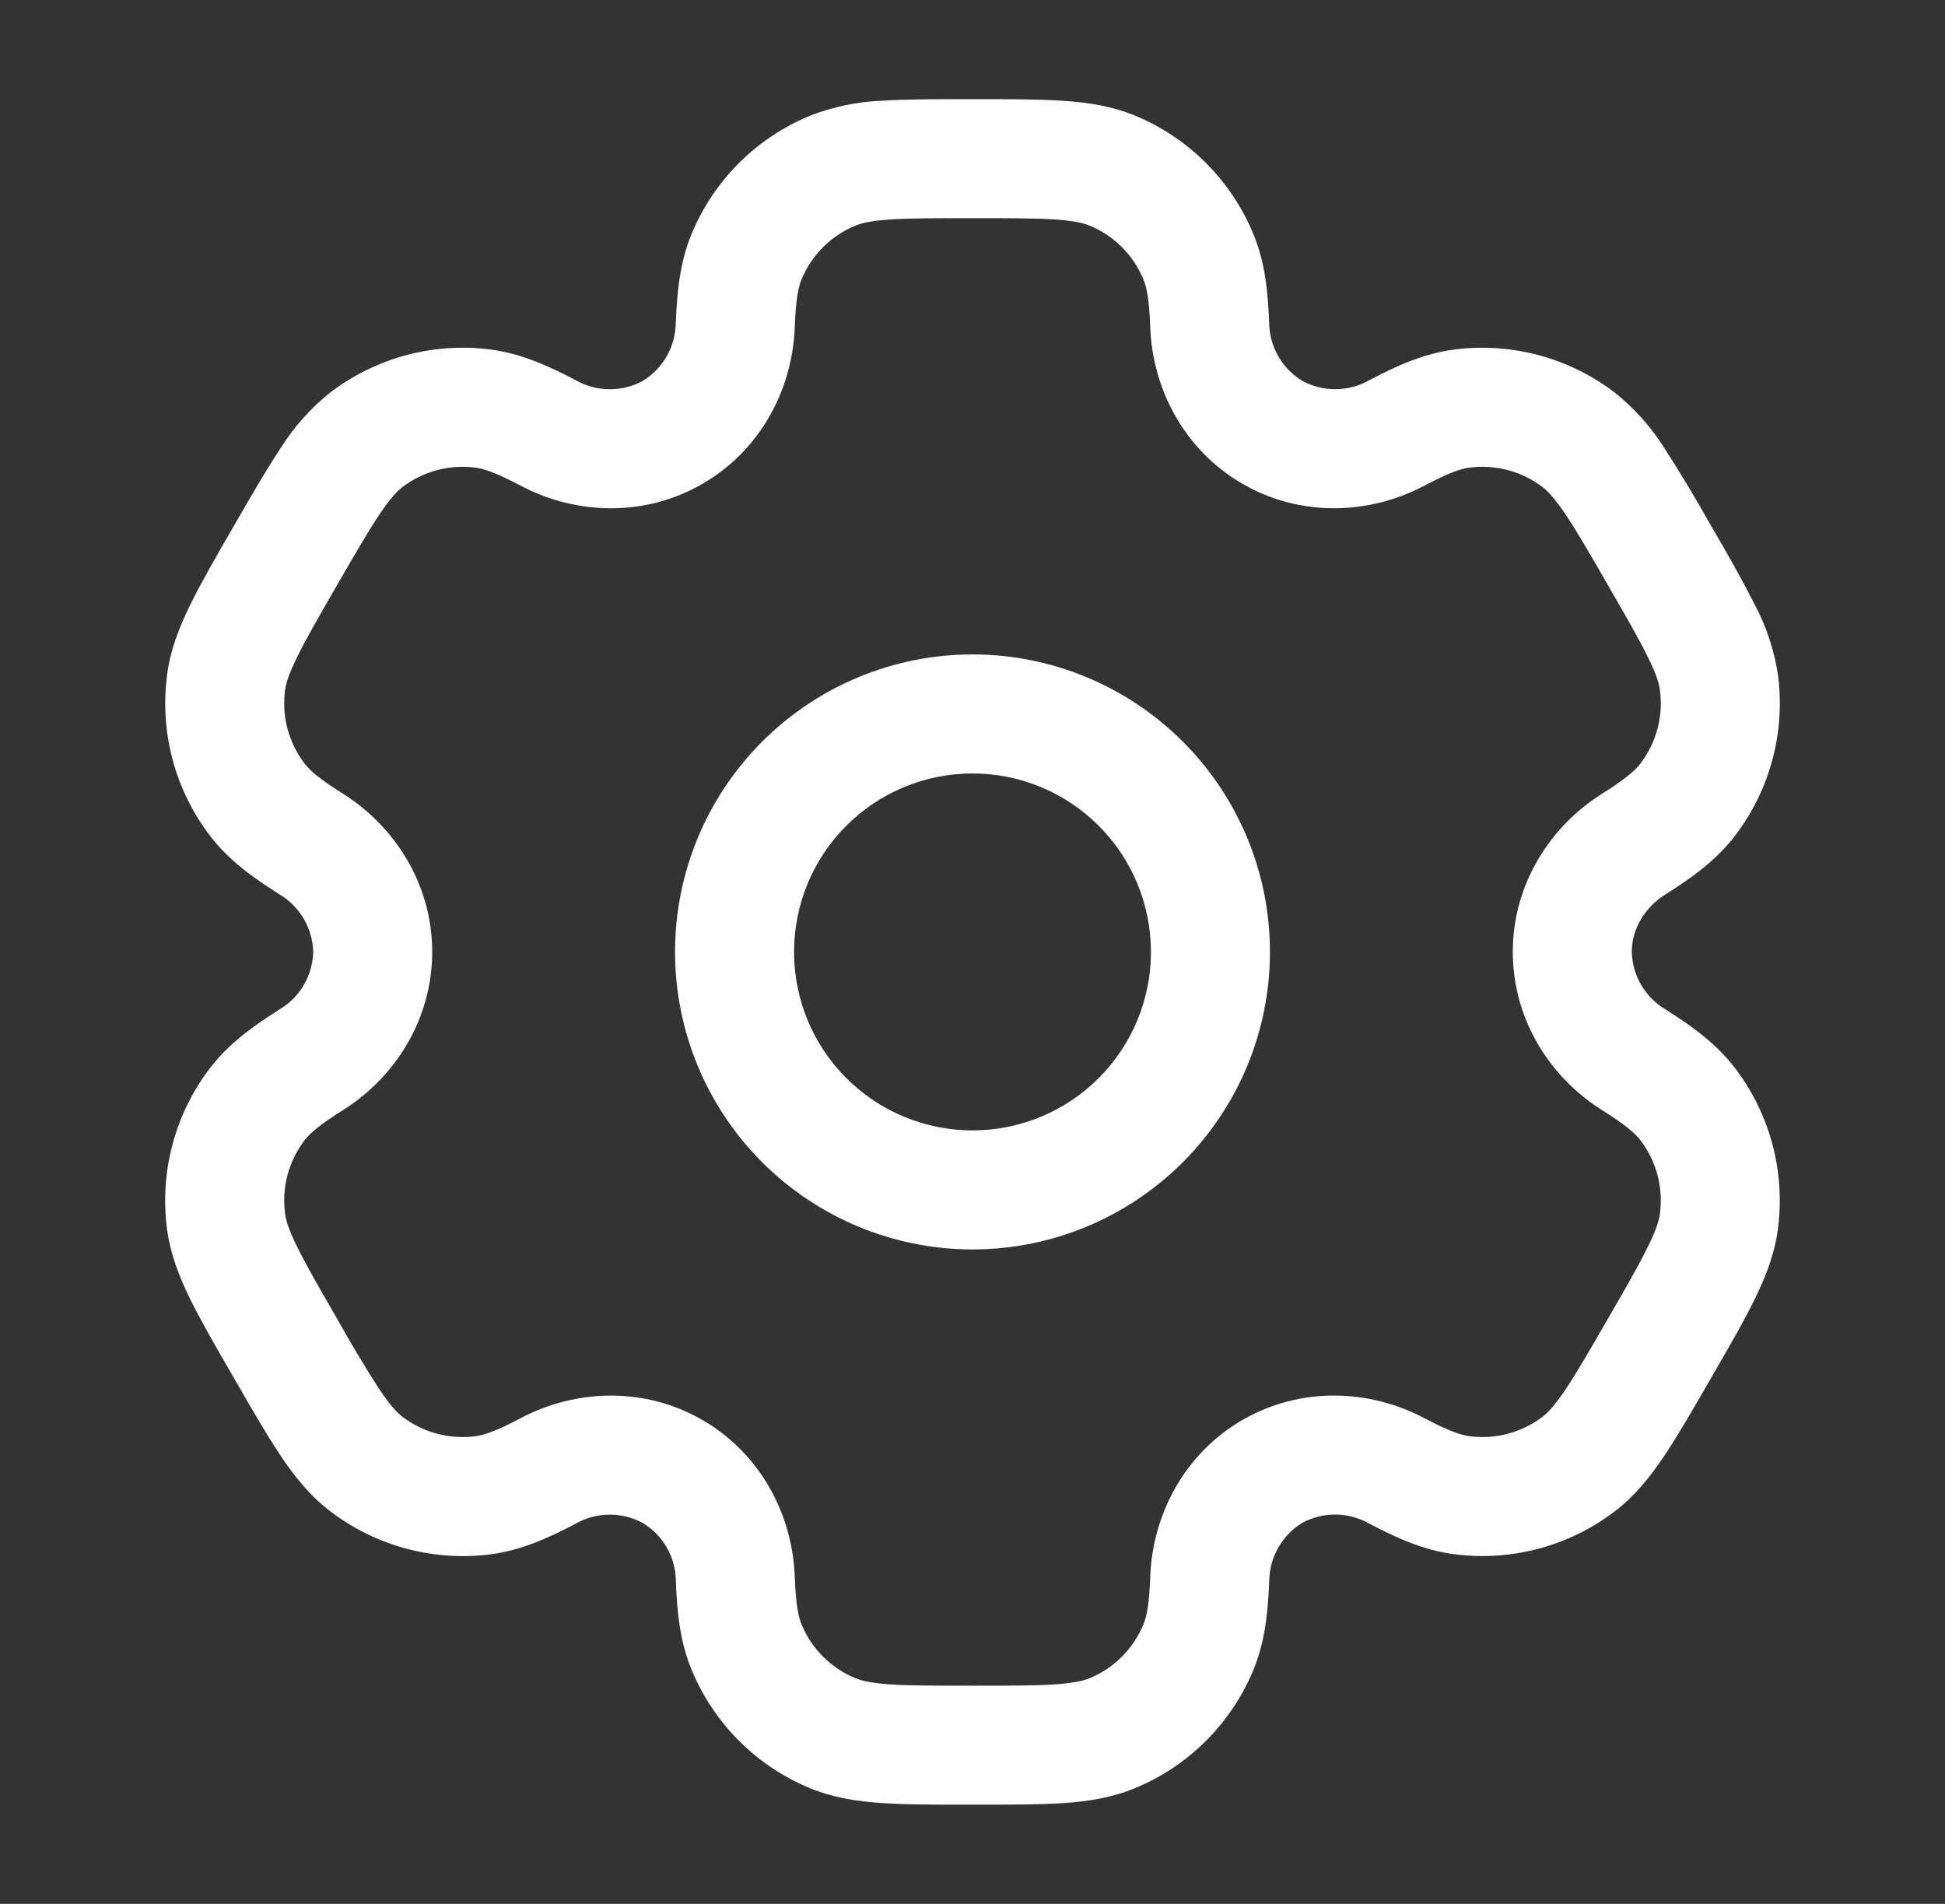 <svg xmlns="http://www.w3.org/2000/svg" width="47" height="46" viewBox="0 0 47 46" fill="none"><rect x="0" y="0" width="47" height="46" fill="#333333" stroke="none"/><path fill-rule="evenodd" clip-rule="evenodd" d="M23.5 15.812C21.594 15.812 19.766 16.57 18.418 17.918C17.07 19.266 16.312 21.094 16.312 23C16.312 24.906 17.07 26.734 18.418 28.082C19.766 29.43 21.594 30.188 23.5 30.188C25.406 30.188 27.234 29.43 28.582 28.082C29.93 26.734 30.688 24.906 30.688 23C30.688 21.094 29.93 19.266 28.582 17.918C27.234 16.57 25.406 15.812 23.5 15.812ZM19.188 23C19.188 21.856 19.642 20.759 20.451 19.951C21.259 19.142 22.356 18.688 23.5 18.688C24.644 18.688 25.741 19.142 26.549 19.951C27.358 20.759 27.812 21.856 27.812 23C27.812 24.144 27.358 25.241 26.549 26.049C25.741 26.858 24.644 27.312 23.5 27.312C22.356 27.312 21.259 26.858 20.451 26.049C19.642 25.241 19.188 24.144 19.188 23Z" fill="white"></path><path fill-rule="evenodd" clip-rule="evenodd" d="M23.452 2.396C22.599 2.396 21.888 2.396 21.305 2.434C20.71 2.458 20.122 2.581 19.567 2.798C18.927 3.063 18.346 3.451 17.856 3.94C17.367 4.43 16.978 5.011 16.713 5.65C16.435 6.321 16.36 7.03 16.33 7.801C16.326 8.082 16.252 8.359 16.113 8.604C15.973 8.849 15.774 9.055 15.534 9.202C15.287 9.337 15.009 9.406 14.727 9.405C14.445 9.403 14.168 9.33 13.922 9.192C13.24 8.832 12.588 8.543 11.868 8.447C11.181 8.356 10.484 8.402 9.816 8.581C9.147 8.761 8.52 9.07 7.971 9.491C7.506 9.864 7.106 10.312 6.789 10.816C6.463 11.303 6.106 11.918 5.681 12.656L5.633 12.74C5.205 13.478 4.851 14.093 4.594 14.618C4.326 15.166 4.115 15.707 4.038 16.305C3.855 17.691 4.23 19.092 5.081 20.202C5.524 20.779 6.1 21.198 6.752 21.608C6.995 21.752 7.197 21.956 7.34 22.199C7.483 22.442 7.561 22.718 7.569 23C7.561 23.282 7.483 23.558 7.34 23.801C7.197 24.044 6.995 24.247 6.752 24.391C6.1 24.802 5.525 25.221 5.081 25.798C4.659 26.347 4.35 26.974 4.171 27.643C3.992 28.311 3.946 29.009 4.036 29.695C4.115 30.293 4.324 30.833 4.592 31.381C4.851 31.907 5.205 32.522 5.633 33.26L5.681 33.344C6.106 34.082 6.463 34.697 6.789 35.184C7.128 35.688 7.492 36.142 7.971 36.507C8.52 36.928 9.147 37.238 9.815 37.417C10.484 37.597 11.181 37.643 11.868 37.553C12.588 37.457 13.24 37.17 13.922 36.808C14.168 36.67 14.445 36.597 14.726 36.596C15.008 36.594 15.285 36.664 15.532 36.798C15.774 36.944 15.975 37.149 16.115 37.394C16.255 37.639 16.33 37.917 16.332 38.199C16.36 38.97 16.435 39.679 16.715 40.35C16.98 40.989 17.368 41.571 17.857 42.06C18.346 42.55 18.927 42.938 19.567 43.203C20.123 43.434 20.698 43.524 21.305 43.564C21.888 43.604 22.599 43.604 23.452 43.604H23.548C24.401 43.604 25.112 43.604 25.695 43.566C26.304 43.524 26.877 43.434 27.433 43.202C28.073 42.937 28.654 42.549 29.144 42.059C29.633 41.57 30.022 40.989 30.287 40.35C30.565 39.679 30.64 38.97 30.67 38.199C30.673 37.917 30.748 37.64 30.887 37.395C31.026 37.15 31.225 36.944 31.466 36.796C31.713 36.662 31.991 36.592 32.273 36.594C32.555 36.596 32.832 36.67 33.078 36.808C33.76 37.168 34.412 37.457 35.132 37.551C36.518 37.734 37.92 37.359 39.029 36.509C39.508 36.141 39.872 35.688 40.211 35.184C40.537 34.697 40.894 34.082 41.319 33.344L41.367 33.26C41.795 32.522 42.149 31.907 42.406 31.381C42.674 30.833 42.885 30.291 42.962 29.695C43.145 28.309 42.77 26.907 41.919 25.798C41.476 25.221 40.9 24.802 40.248 24.391C40.005 24.247 39.803 24.044 39.66 23.801C39.517 23.558 39.439 23.282 39.431 23C39.431 22.467 39.723 21.938 40.248 21.608C40.9 21.198 41.474 20.779 41.919 20.202C42.341 19.652 42.65 19.026 42.829 18.357C43.008 17.689 43.054 16.991 42.964 16.305C42.873 15.716 42.686 15.146 42.408 14.618C42.081 13.982 41.733 13.355 41.367 12.74L41.319 12.656C40.969 12.031 40.6 11.417 40.211 10.816C39.893 10.312 39.494 9.865 39.029 9.493C38.48 9.071 37.853 8.762 37.185 8.582C36.516 8.403 35.819 8.357 35.132 8.447C34.412 8.543 33.76 8.83 33.078 9.192C32.832 9.33 32.555 9.403 32.274 9.404C31.992 9.406 31.715 9.336 31.468 9.202C31.227 9.055 31.027 8.849 30.887 8.604C30.747 8.359 30.672 8.083 30.668 7.801C30.64 7.03 30.565 6.321 30.285 5.65C30.02 5.011 29.632 4.429 29.143 3.94C28.654 3.45 28.073 3.061 27.433 2.796C26.877 2.566 26.302 2.476 25.695 2.436C25.112 2.396 24.401 2.396 23.548 2.396H23.452ZM20.667 5.453C20.815 5.391 21.039 5.336 21.501 5.303C21.974 5.271 22.588 5.271 23.5 5.271C24.412 5.271 25.026 5.271 25.499 5.303C25.961 5.336 26.185 5.391 26.333 5.453C26.921 5.696 27.387 6.162 27.63 6.75C27.707 6.934 27.77 7.224 27.795 7.908C27.853 9.426 28.637 10.889 30.028 11.692C31.42 12.495 33.078 12.443 34.421 11.734C35.027 11.414 35.309 11.324 35.508 11.299C36.138 11.216 36.775 11.386 37.279 11.772C37.405 11.87 37.566 12.037 37.825 12.42C38.092 12.815 38.398 13.346 38.854 14.135C39.311 14.925 39.615 15.458 39.824 15.883C40.029 16.299 40.093 16.522 40.112 16.681C40.195 17.31 40.025 17.947 39.638 18.452C39.516 18.611 39.297 18.81 38.718 19.174C37.43 19.983 36.556 21.394 36.556 23C36.556 24.606 37.43 26.017 38.718 26.826C39.297 27.19 39.516 27.389 39.638 27.548C40.026 28.052 40.194 28.689 40.112 29.319C40.093 29.478 40.027 29.703 39.824 30.116C39.615 30.544 39.311 31.075 38.854 31.864C38.398 32.654 38.09 33.185 37.825 33.58C37.566 33.963 37.405 34.13 37.279 34.228C36.775 34.614 36.138 34.784 35.508 34.701C35.309 34.676 35.029 34.586 34.421 34.266C33.08 33.557 31.42 33.503 30.028 34.306C28.637 35.109 27.853 36.574 27.795 38.092C27.77 38.776 27.707 39.065 27.63 39.249C27.51 39.54 27.333 39.805 27.111 40.027C26.888 40.25 26.624 40.427 26.333 40.547C26.185 40.608 25.961 40.664 25.499 40.697C25.026 40.729 24.412 40.729 23.5 40.729C22.588 40.729 21.974 40.729 21.501 40.697C21.039 40.664 20.815 40.608 20.667 40.547C20.376 40.427 20.112 40.25 19.889 40.027C19.666 39.805 19.49 39.54 19.37 39.249C19.293 39.065 19.23 38.776 19.205 38.092C19.147 36.574 18.363 35.111 16.972 34.308C15.58 33.505 13.922 33.557 12.579 34.266C11.973 34.586 11.691 34.676 11.492 34.701C10.862 34.784 10.225 34.614 9.721 34.228C9.595 34.13 9.434 33.963 9.175 33.58C8.814 33.019 8.471 32.447 8.146 31.864C7.689 31.075 7.385 30.542 7.176 30.116C6.971 29.701 6.907 29.478 6.888 29.319C6.805 28.689 6.975 28.052 7.362 27.548C7.484 27.389 7.703 27.19 8.282 26.826C9.57 26.017 10.444 24.606 10.444 23C10.444 21.394 9.57 19.983 8.282 19.174C7.703 18.81 7.484 18.611 7.362 18.452C6.975 17.947 6.805 17.31 6.888 16.681C6.907 16.522 6.973 16.297 7.176 15.883C7.385 15.456 7.689 14.925 8.146 14.135C8.602 13.346 8.91 12.815 9.175 12.42C9.434 12.037 9.595 11.87 9.721 11.772C10.225 11.386 10.862 11.216 11.492 11.299C11.691 11.324 11.971 11.414 12.579 11.734C13.921 12.443 15.58 12.497 16.972 11.692C18.363 10.889 19.147 9.426 19.205 7.908C19.23 7.224 19.293 6.934 19.37 6.75C19.613 6.162 20.079 5.696 20.667 5.453Z" fill="white"></path></svg>